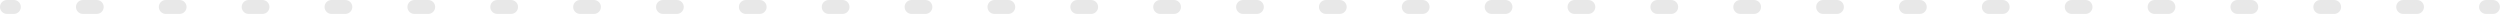 <?xml version="1.0" encoding="UTF-8"?> <svg xmlns="http://www.w3.org/2000/svg" width="1436" height="8" viewBox="0 0 1436 8" fill="none"> <path fill-rule="evenodd" clip-rule="evenodd" d="M3.4968e-07 4C1.56557e-07 1.791 1.791 0 4 0L7.966 0C10.175 0 11.966 1.791 11.966 4C11.966 6.209 10.175 8 7.966 8L4 8C1.791 8 5.42804e-07 6.209 3.4968e-07 4ZM43.632 4C43.632 1.791 45.423 0 47.632 0L55.565 0C57.774 0 59.565 1.791 59.565 4C59.565 6.209 57.774 8 55.565 8L47.632 8C45.423 8 43.632 6.209 43.632 4ZM91.231 4C91.231 1.791 93.021 0 95.23 0L103.164 0C105.373 0 107.163 1.791 107.163 4C107.163 6.209 105.373 8 103.164 8L95.23 8C93.021 8 91.231 6.209 91.231 4ZM138.829 4C138.829 1.791 140.62 0 142.829 0L150.762 0C152.971 0 154.762 1.791 154.762 4C154.762 6.209 152.971 8 150.762 8L142.829 8C140.62 8 138.829 6.209 138.829 4ZM186.428 4C186.428 1.791 188.218 0 190.428 0L198.361 0C200.57 0 202.361 1.791 202.361 4C202.361 6.209 200.57 8 198.361 8L190.428 8C188.218 8 186.428 6.209 186.428 4ZM234.026 4C234.026 1.791 235.817 0 238.026 0L245.959 0C248.168 0 249.959 1.791 249.959 4C249.959 6.209 248.168 8 245.959 8L238.026 8C235.817 8 234.026 6.209 234.026 4ZM281.625 4C281.625 1.791 283.416 0 285.625 0L293.558 0C295.767 0 297.558 1.791 297.558 4C297.558 6.209 295.767 8 293.558 8L285.625 8C283.416 8 281.625 6.209 281.625 4ZM329.223 4C329.223 1.791 331.014 0 333.223 0L341.156 0C343.365 0 345.156 1.791 345.156 4C345.156 6.209 343.365 8 341.156 8L333.223 8C331.014 8 329.223 6.209 329.223 4ZM376.822 4C376.822 1.791 378.613 0 380.822 0L388.755 0C390.964 0 392.755 1.791 392.755 4C392.755 6.209 390.964 8 388.755 8L380.822 8C378.613 8 376.822 6.209 376.822 4ZM424.42 4C424.42 1.791 426.211 0 428.42 0L436.353 0C438.562 0 440.353 1.791 440.353 4C440.353 6.209 438.562 8 436.353 8L428.42 8C426.211 8 424.42 6.209 424.42 4ZM472.019 4C472.019 1.791 473.81 0 476.019 0L483.952 0C486.161 0 487.952 1.791 487.952 4C487.952 6.209 486.161 8 483.952 8L476.019 8C473.81 8 472.019 6.209 472.019 4ZM519.617 4C519.617 1.791 521.408 0 523.617 0L531.55 0C533.759 0 535.55 1.791 535.55 4C535.55 6.209 533.759 8 531.55 8L523.617 8C521.408 8 519.617 6.209 519.617 4ZM567.216 4C567.216 1.791 569.007 0 571.216 0L579.149 0C581.358 0 583.149 1.791 583.149 4C583.149 6.209 581.358 8 579.149 8L571.216 8C569.007 8 567.216 6.209 567.216 4ZM614.815 4C614.815 1.791 616.605 0 618.814 0L626.748 0C628.957 0 630.747 1.791 630.747 4C630.747 6.209 628.957 8 626.748 8L618.814 8C616.605 8 614.815 6.209 614.815 4ZM662.413 4C662.413 1.791 664.204 0 666.413 0L674.346 0C676.555 0 678.346 1.791 678.346 4C678.346 6.209 676.555 8 674.346 8L666.413 8C664.204 8 662.413 6.209 662.413 4ZM710.012 4C710.012 1.791 711.802 0 714.012 0L721.945 0C724.154 0 725.945 1.791 725.945 4C725.945 6.209 724.154 8 721.945 8L714.012 8C711.802 8 710.012 6.209 710.012 4ZM757.61 4C757.61 1.791 759.401 0 761.61 0L769.543 0C771.752 0 773.543 1.791 773.543 4C773.543 6.209 771.752 8 769.543 8L761.61 8C759.401 8 757.61 6.209 757.61 4ZM805.209 4C805.209 1.791 807 0 809.209 0L817.142 0C819.351 0 821.142 1.791 821.142 4C821.142 6.209 819.351 8 817.142 8L809.209 8C807 8 805.209 6.209 805.209 4ZM852.807 4C852.807 1.791 854.598 0 856.807 0L864.74 0C866.949 0 868.74 1.791 868.74 4C868.74 6.209 866.949 8 864.74 8L856.807 8C854.598 8 852.807 6.209 852.807 4ZM900.406 4C900.406 1.791 902.197 0 904.406 0L912.339 0C914.548 0 916.339 1.791 916.339 4C916.339 6.209 914.548 8 912.339 8L904.406 8C902.197 8 900.406 6.209 900.406 4ZM948.005 4C948.005 1.791 949.795 0 952.005 0L959.938 0C962.147 0 963.938 1.791 963.938 4C963.938 6.209 962.147 8 959.938 8L952.005 8C949.795 8 948.005 6.209 948.005 4ZM995.603 4C995.603 1.791 997.394 0 999.603 0L1007.54 0C1009.75 0 1011.54 1.791 1011.54 4C1011.54 6.209 1009.75 8 1007.54 8L999.603 8C997.394 8 995.603 6.209 995.603 4ZM1043.2 4C1043.2 1.791 1044.99 0 1047.2 0L1055.13 0C1057.34 0 1059.13 1.791 1059.13 4C1059.13 6.209 1057.34 8 1055.13 8L1047.2 8C1044.99 8 1043.2 6.209 1043.2 4ZM1090.8 4C1090.8 1.791 1092.59 0 1094.8 0L1102.73 0C1104.94 0 1106.73 1.791 1106.73 4C1106.73 6.209 1104.94 8 1102.73 8L1094.8 8C1092.59 8 1090.8 6.209 1090.8 4ZM1138.4 4C1138.4 1.791 1140.19 0 1142.4 0L1150.33 0C1152.54 0 1154.33 1.791 1154.33 4C1154.33 6.209 1152.54 8 1150.33 8L1142.4 8C1140.19 8 1138.4 6.209 1138.4 4ZM1186 4C1186 1.791 1187.79 0 1190 0L1197.93 0C1200.14 0 1201.93 1.791 1201.93 4C1201.93 6.209 1200.14 8 1197.93 8L1190 8C1187.79 8 1186 6.209 1186 4ZM1233.6 4C1233.6 1.791 1235.39 0 1237.6 0L1245.53 0C1247.74 0 1249.53 1.791 1249.53 4C1249.53 6.209 1247.74 8 1245.53 8L1237.6 8C1235.39 8 1233.6 6.209 1233.6 4ZM1281.19 4C1281.19 1.791 1282.99 0 1285.19 0L1293.13 0C1295.34 0 1297.13 1.791 1297.13 4C1297.13 6.209 1295.34 8 1293.13 8L1285.19 8C1282.99 8 1281.19 6.209 1281.19 4ZM1328.79 4C1328.79 1.791 1330.58 0 1332.79 0L1340.73 0C1342.93 0 1344.73 1.791 1344.73 4C1344.73 6.209 1342.93 8 1340.73 8L1332.79 8C1330.58 8 1328.79 6.209 1328.79 4ZM1376.39 4C1376.39 1.791 1378.18 0 1380.39 0L1388.32 0C1390.53 0 1392.32 1.791 1392.32 4C1392.32 6.209 1390.53 8 1388.32 8L1380.39 8C1378.18 8 1376.39 6.209 1376.39 4ZM1423.99 4C1423.99 1.791 1425.78 0 1427.99 0L1431.96 0C1434.17 0 1435.96 1.791 1435.96 4C1435.96 6.209 1434.17 8 1431.96 8L1427.99 8C1425.78 8 1423.99 6.209 1423.99 4Z" fill="#E8E8E8"></path> </svg> 